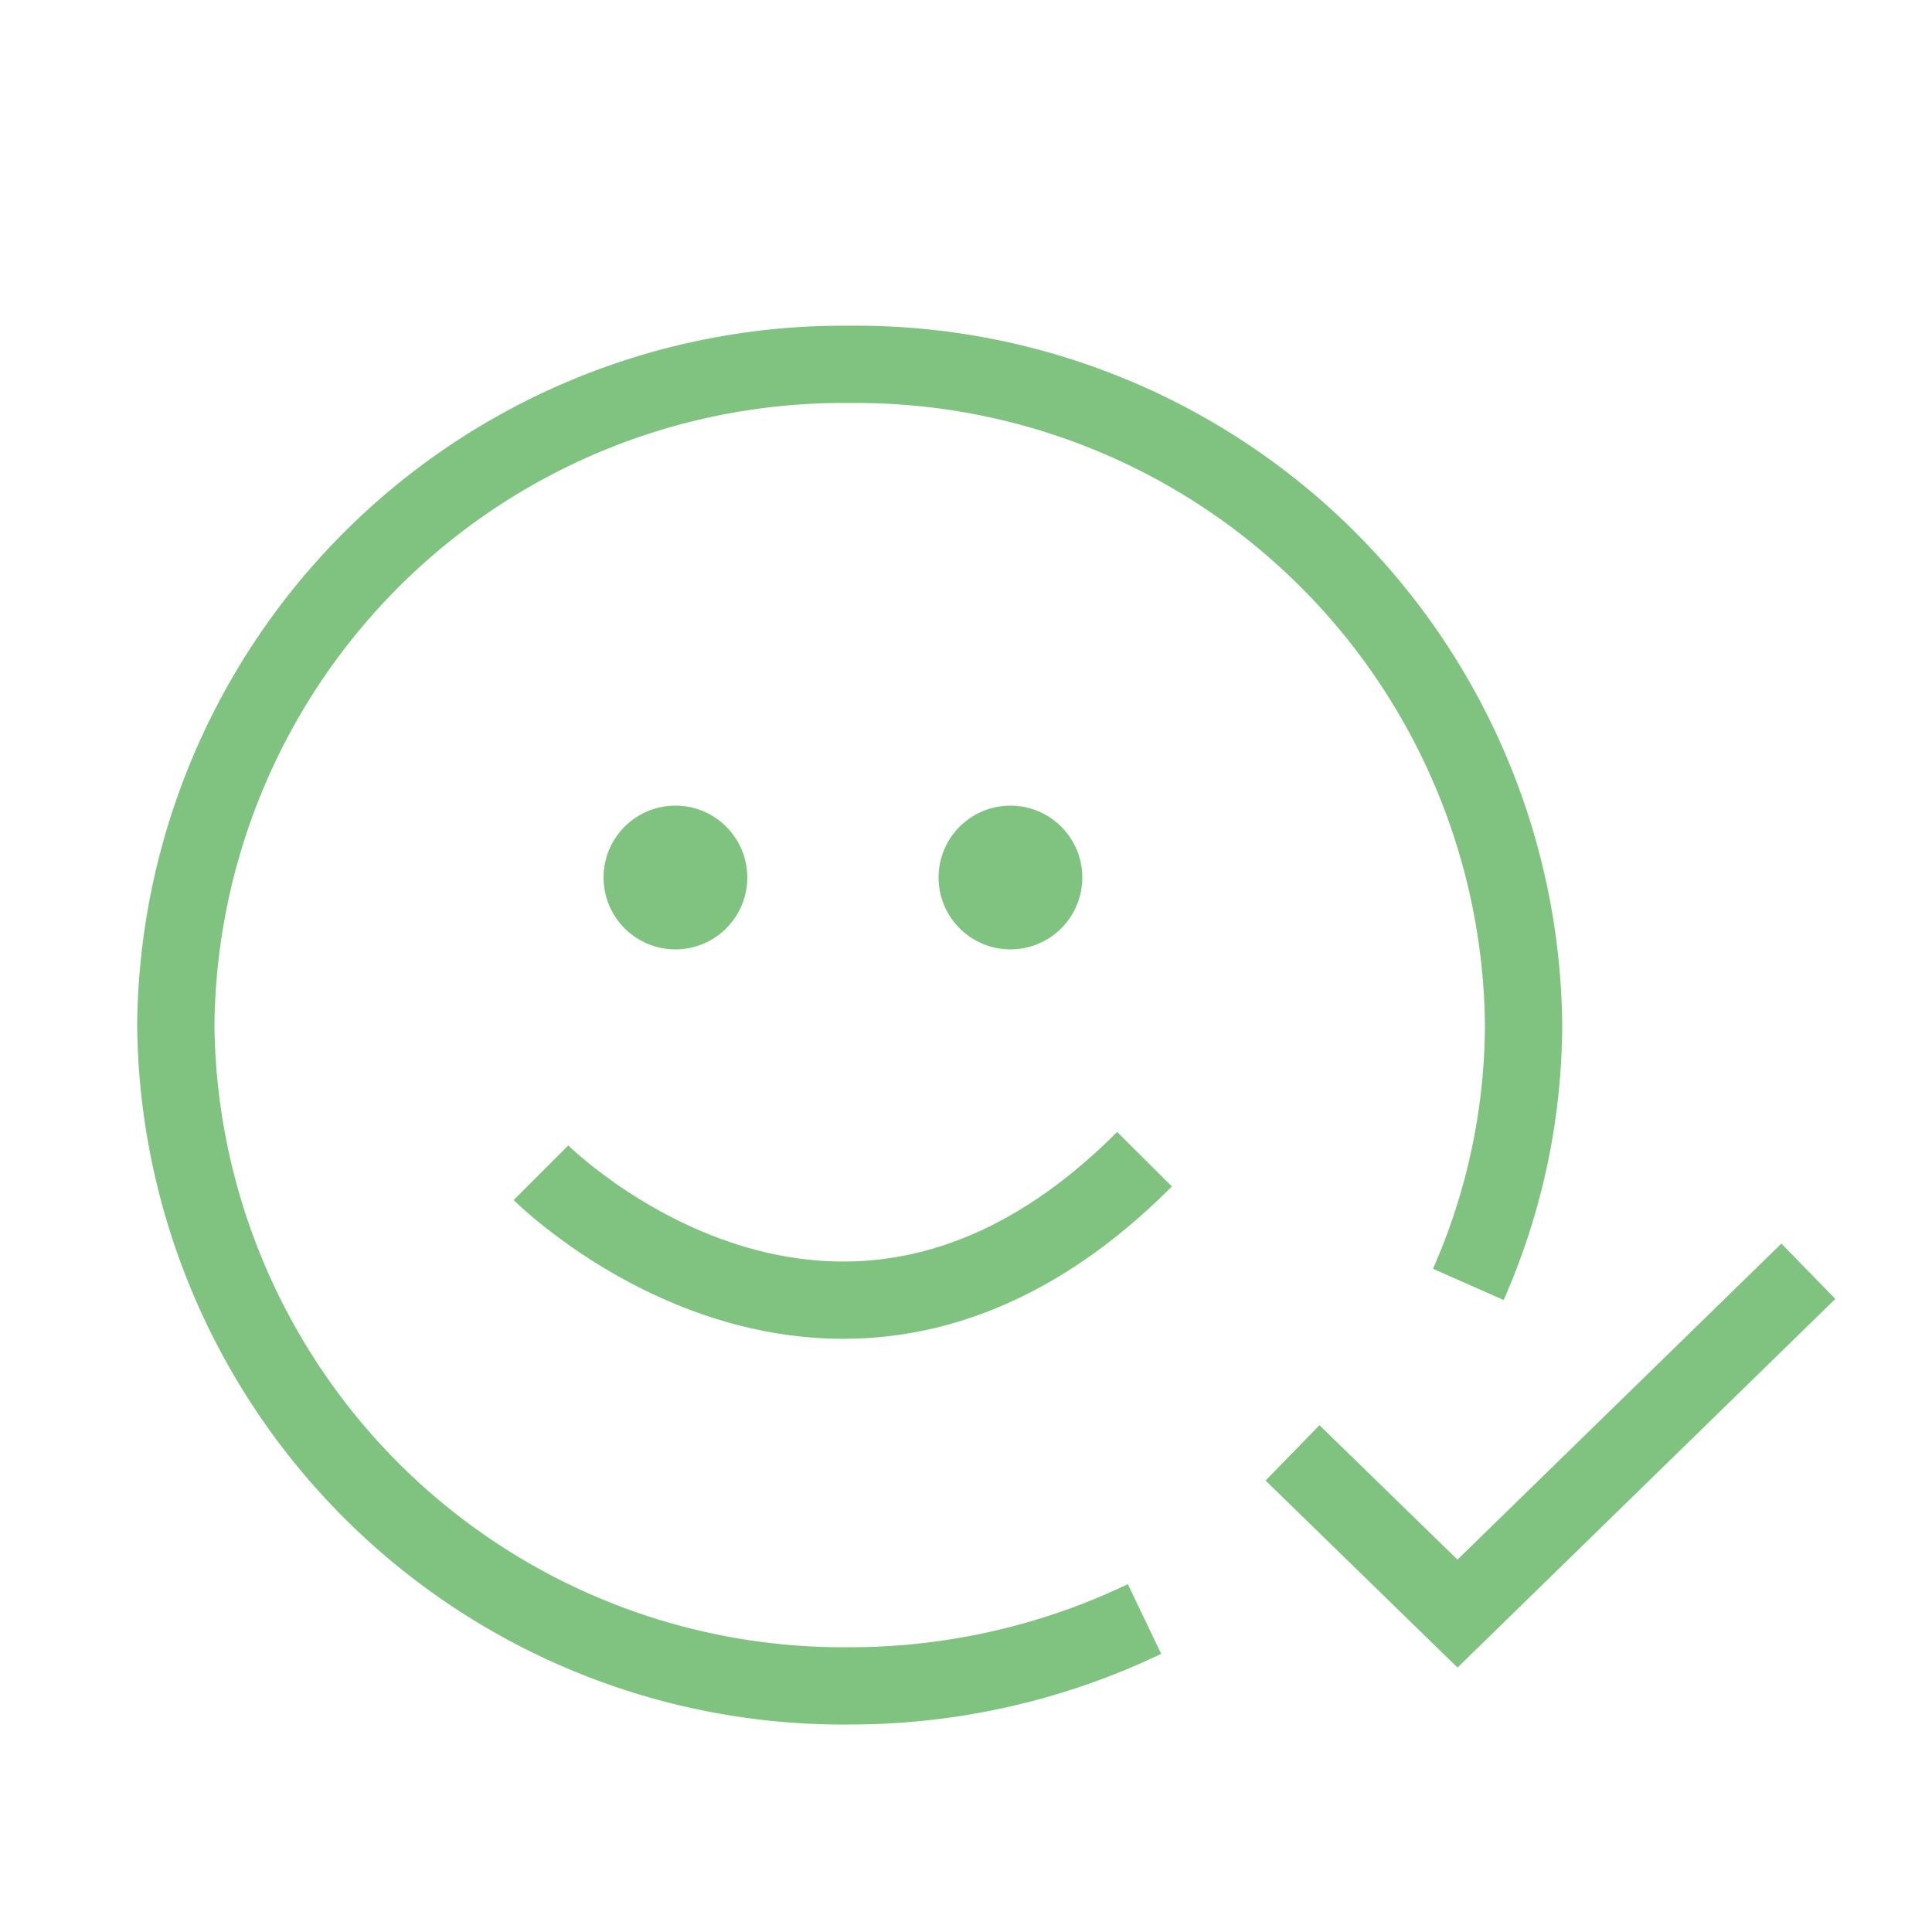 <svg id="Layer_1" data-name="Layer 1" xmlns="http://www.w3.org/2000/svg" viewBox="0 0 50 50"><defs><style>.cls-1{fill:none;stroke:#80c380;stroke-width:2px;}.cls-2{fill:#80c380;}</style></defs><title>Icons_Carousel</title><g id="Oval-2"><path id="path-1" class="cls-1" d="M29.62,41.9A17.64,17.64,0,0,1,22,43.63,17.27,17.27,0,0,1,4.55,26.53,17.27,17.27,0,0,1,22,9.43a17.27,17.27,0,0,1,17.43,17.1A16.76,16.76,0,0,1,38,33.24"/></g><path id="Path-6" class="cls-1" d="M14,30.35S21.65,38,29.62,30"/><circle id="Oval-4" class="cls-2" cx="26.15" cy="22.71" r="1.86"/><circle id="Oval-4-2" data-name="Oval-4" class="cls-2" cx="17.48" cy="22.71" r="1.86"/><polyline id="Path-7" class="cls-1" points="33.45 37.6 37.72 41.76 46.8 32.9"/></svg>